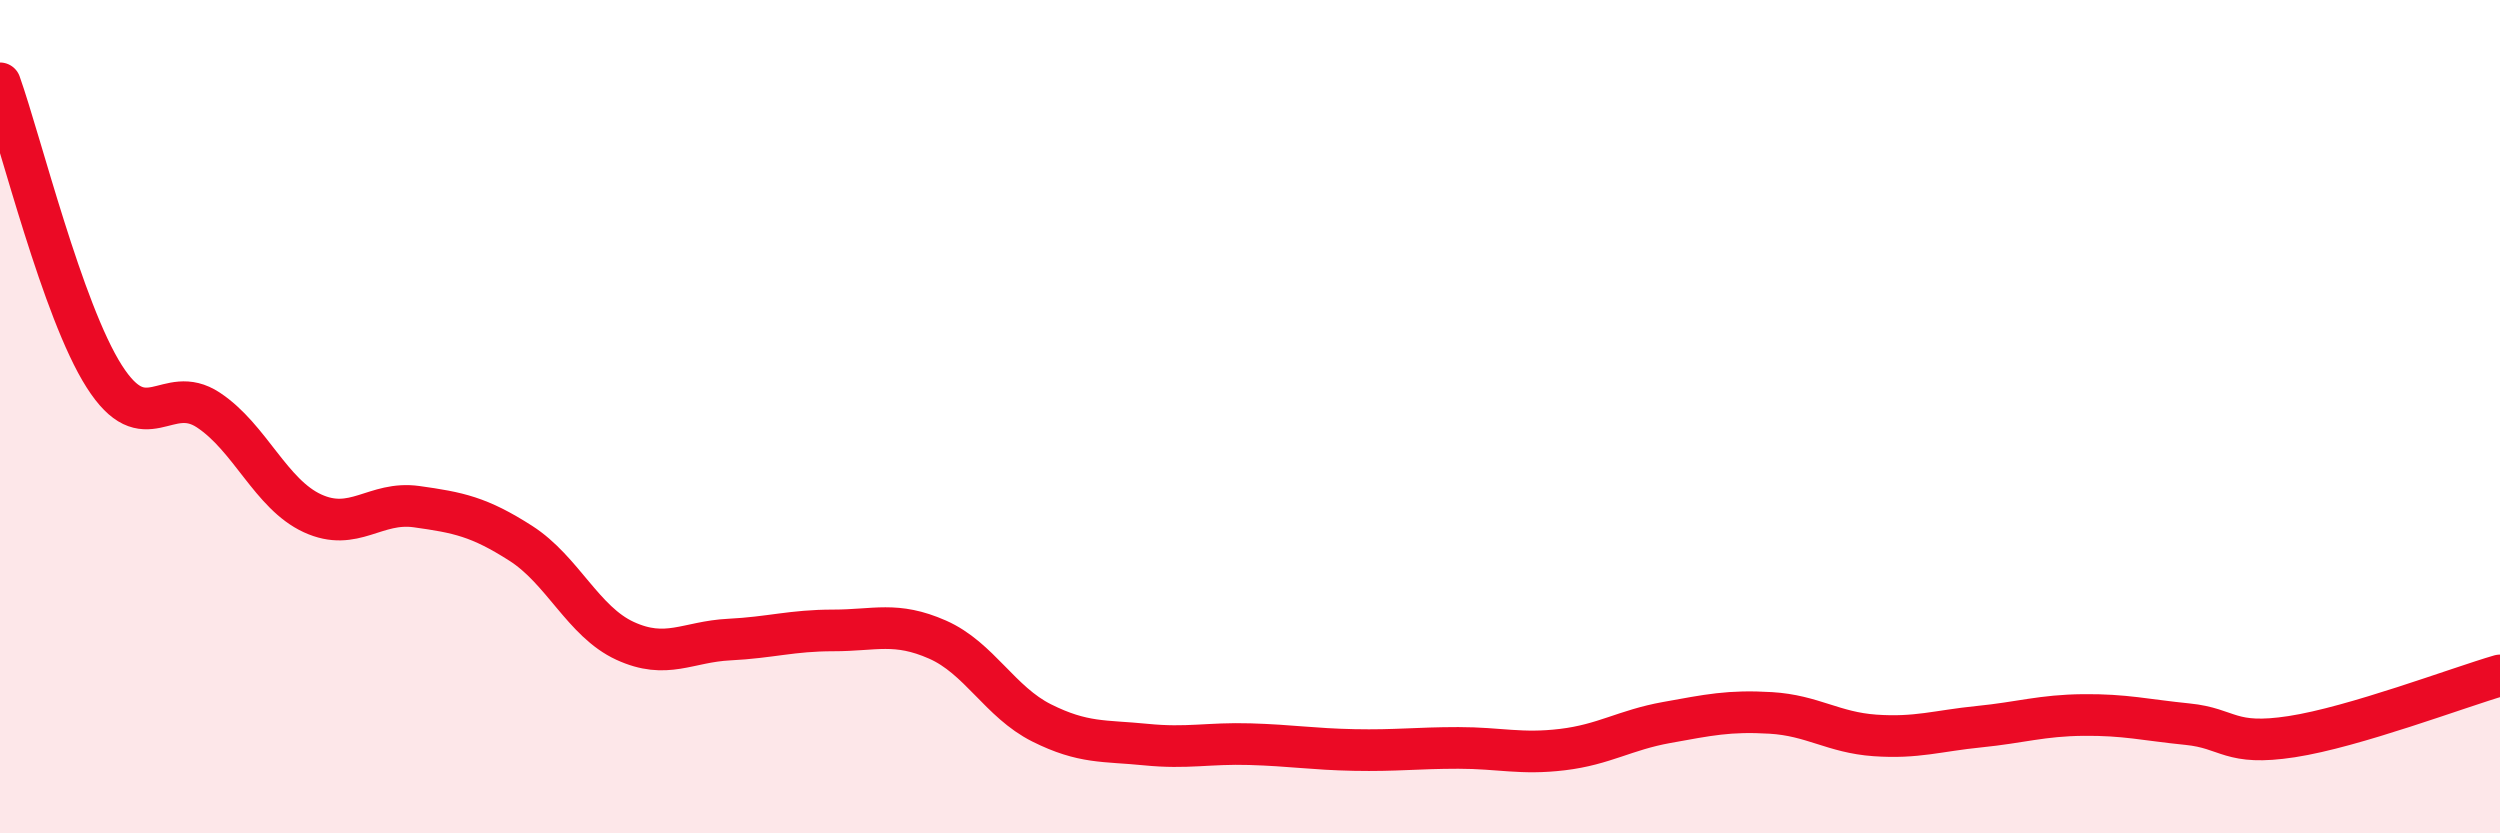 
    <svg width="60" height="20" viewBox="0 0 60 20" xmlns="http://www.w3.org/2000/svg">
      <path
        d="M 0,2 C 0.5,3.41 1.5,7.46 2.5,9.03 C 3.5,10.6 4,9.18 5,9.84 C 6,10.5 6.5,11.86 7.5,12.32 C 8.5,12.78 9,12.02 10,12.16 C 11,12.3 11.5,12.4 12.5,13.04 C 13.5,13.68 14,14.92 15,15.38 C 16,15.84 16.5,15.4 17.5,15.35 C 18.5,15.3 19,15.13 20,15.13 C 21,15.13 21.5,14.91 22.5,15.35 C 23.5,15.79 24,16.85 25,17.35 C 26,17.85 26.5,17.77 27.5,17.87 C 28.5,17.97 29,17.83 30,17.86 C 31,17.89 31.5,17.98 32.5,18 C 33.5,18.02 34,17.95 35,17.95 C 36,17.95 36.5,18.11 37.5,17.99 C 38.5,17.87 39,17.52 40,17.34 C 41,17.16 41.5,17.05 42.5,17.11 C 43.5,17.17 44,17.58 45,17.65 C 46,17.72 46.5,17.54 47.5,17.44 C 48.5,17.34 49,17.17 50,17.16 C 51,17.15 51.5,17.28 52.5,17.38 C 53.5,17.48 53.5,17.91 55,17.68 C 56.5,17.45 59,16.5 60,16.21L60 20L0 20Z"
        fill="#EB0A25"
        opacity="0.1"
        stroke-linecap="round"
        stroke-linejoin="round"
      />
      <path
        d="M 0,2 C 0.5,3.41 1.5,7.46 2.5,9.03 C 3.5,10.6 4,9.18 5,9.84 C 6,10.5 6.5,11.86 7.5,12.32 C 8.5,12.78 9,12.02 10,12.16 C 11,12.3 11.5,12.4 12.5,13.04 C 13.5,13.68 14,14.92 15,15.38 C 16,15.84 16.5,15.4 17.5,15.35 C 18.5,15.3 19,15.13 20,15.13 C 21,15.13 21.5,14.91 22.5,15.35 C 23.5,15.79 24,16.85 25,17.35 C 26,17.85 26.5,17.77 27.5,17.87 C 28.5,17.97 29,17.83 30,17.86 C 31,17.89 31.5,17.98 32.5,18 C 33.5,18.02 34,17.95 35,17.95 C 36,17.95 36.5,18.11 37.5,17.99 C 38.5,17.87 39,17.52 40,17.34 C 41,17.16 41.5,17.05 42.5,17.11 C 43.5,17.17 44,17.58 45,17.65 C 46,17.72 46.5,17.54 47.5,17.44 C 48.5,17.34 49,17.17 50,17.16 C 51,17.15 51.5,17.28 52.5,17.38 C 53.5,17.48 53.5,17.91 55,17.68 C 56.5,17.45 59,16.5 60,16.21"
        stroke="#EB0A25"
        stroke-width="1"
        fill="none"
        stroke-linecap="round"
        stroke-linejoin="round"
      />
    </svg>
  